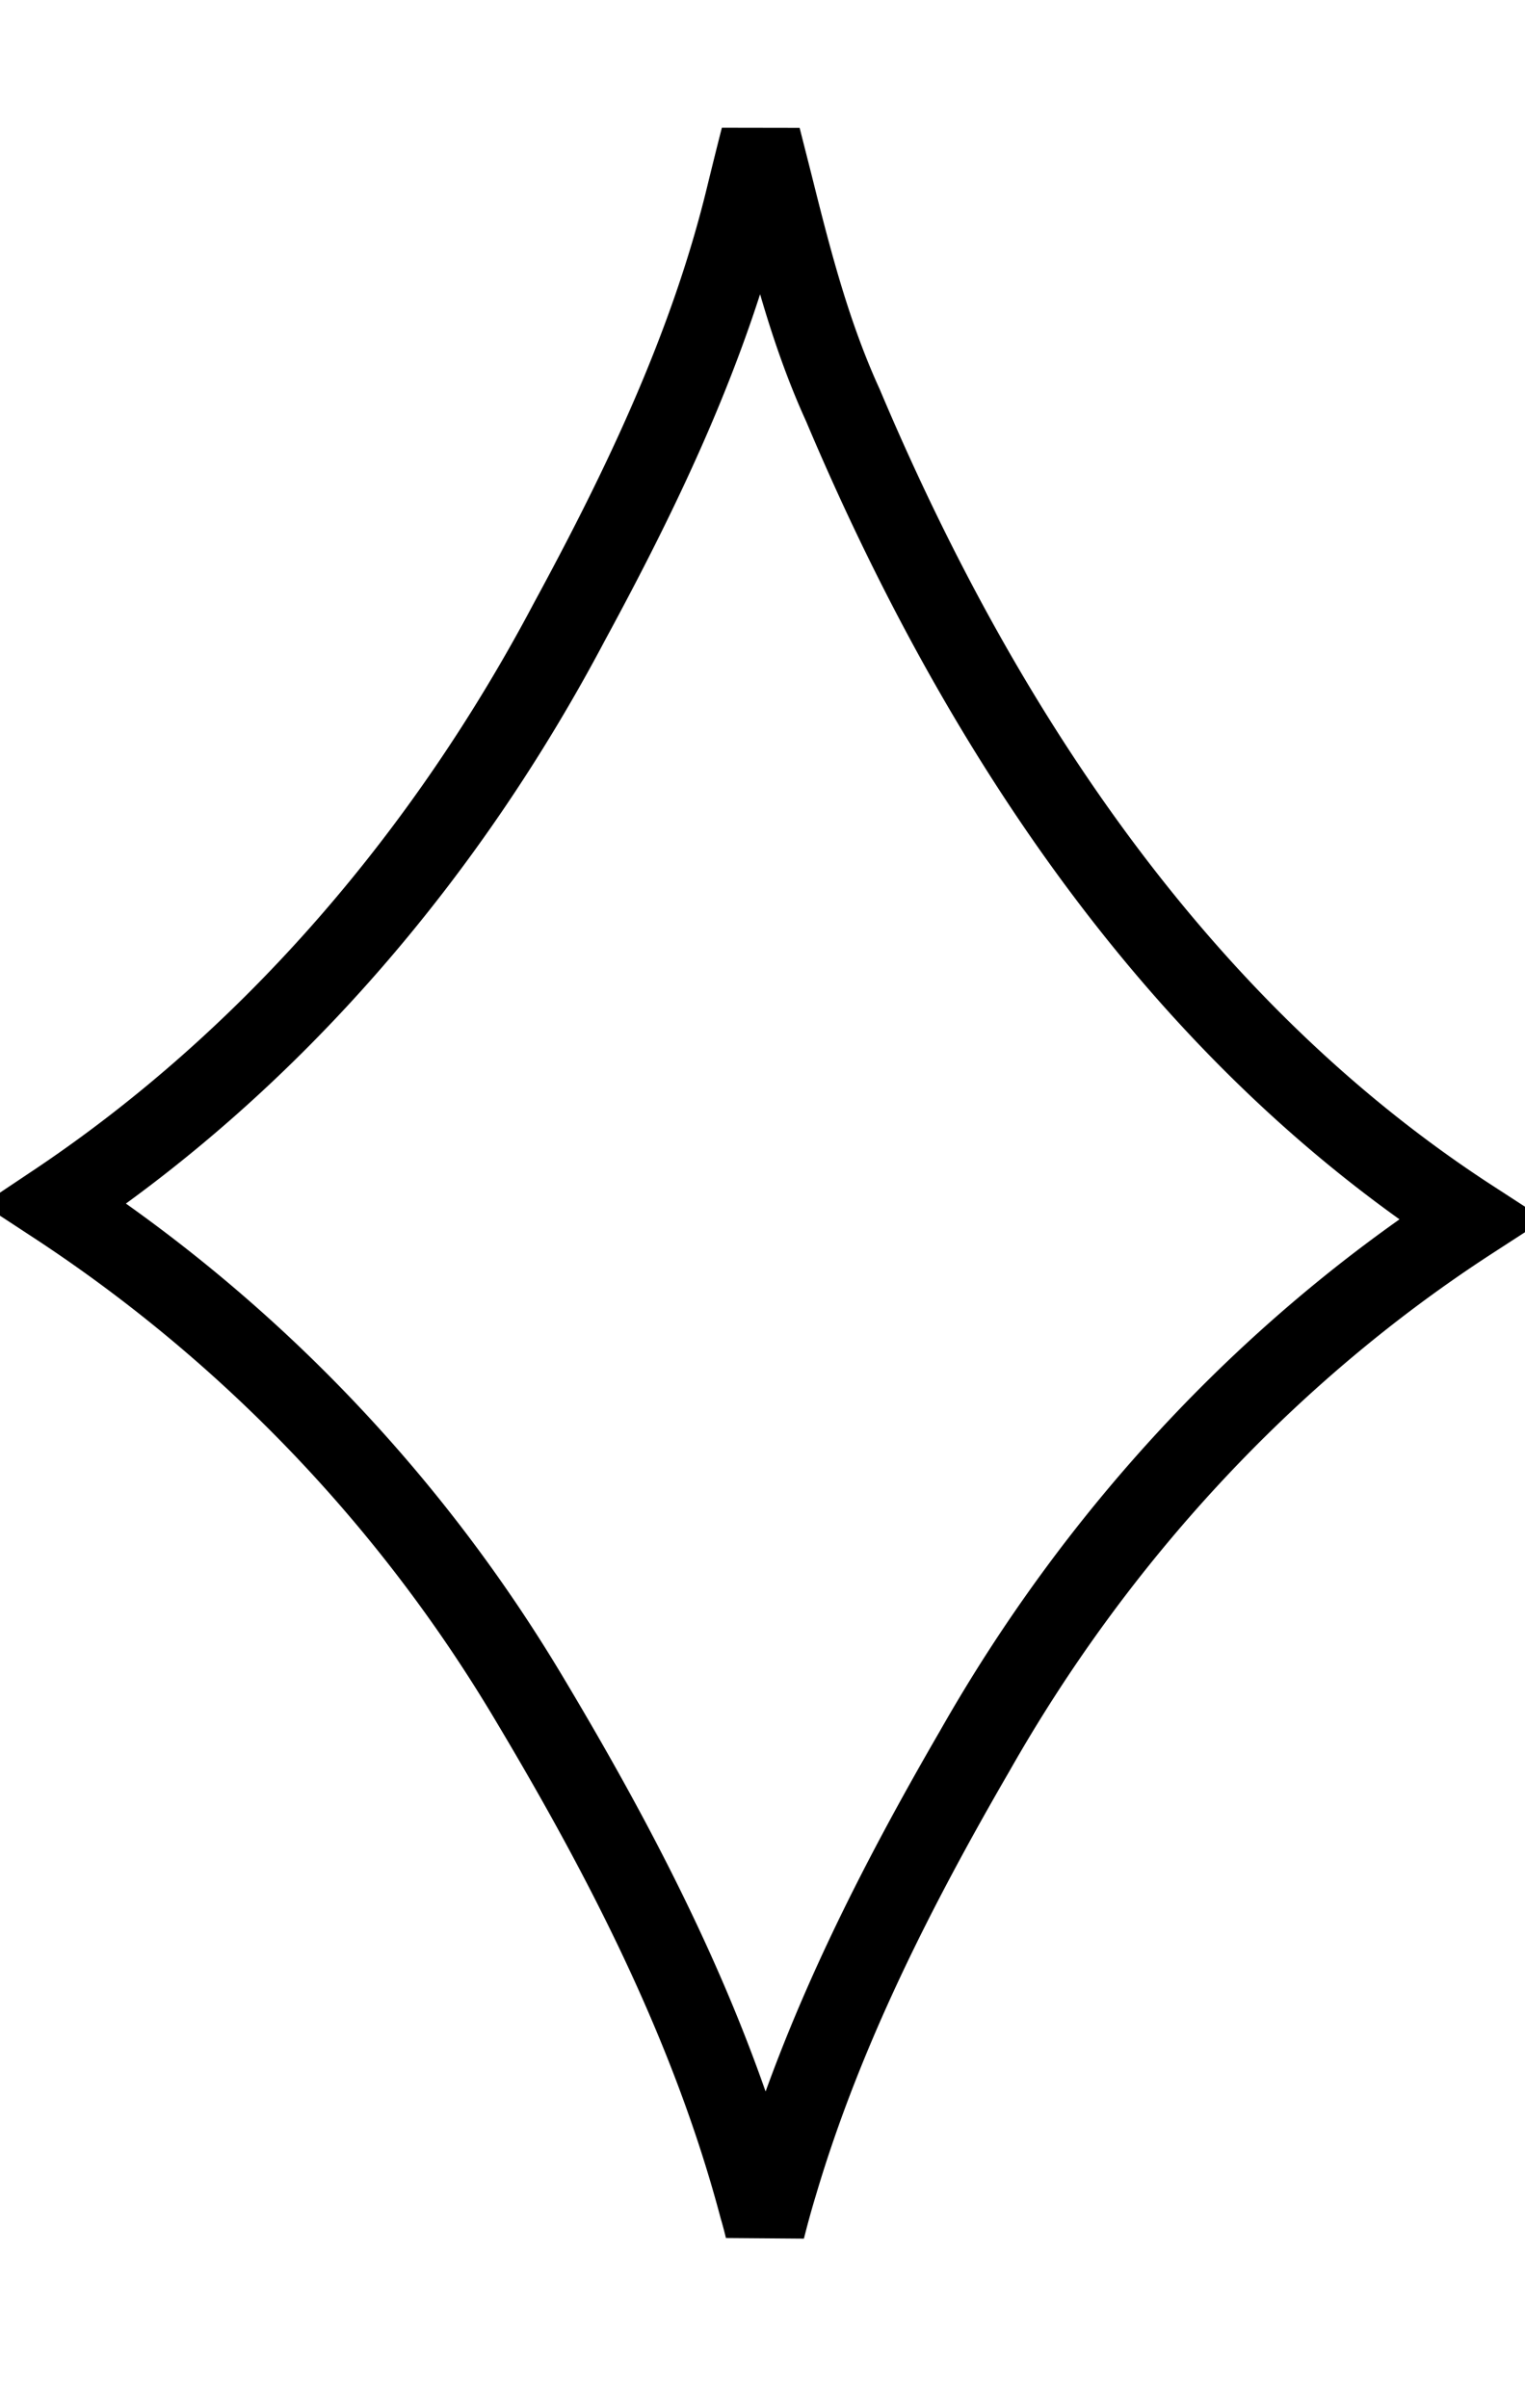 <svg xmlns="http://www.w3.org/2000/svg" width="19" height="30" viewBox="0 0 19 30"><path fill="none" stroke="currentColor" d="M10.501 5.047c1.653 3.917 4.111 7.735 7.825 10.144-2.571 1.666-4.685 3.983-6.182 6.622-.98 1.69-1.888 3.471-2.455 5.382-.058.19-.11.38-.158.57a4.826 4.826 0 0 0-.07-.263c-.599-2.264-1.678-4.349-2.847-6.307a18.983 18.983 0 0 0-5.925-6.197c2.728-1.823 4.892-4.389 6.407-7.256.897-1.653 1.743-3.41 2.2-5.296.06-.245.12-.489.182-.73l.146.575.067.267c.207.818.436 1.67.81 2.489Z"></path></svg>